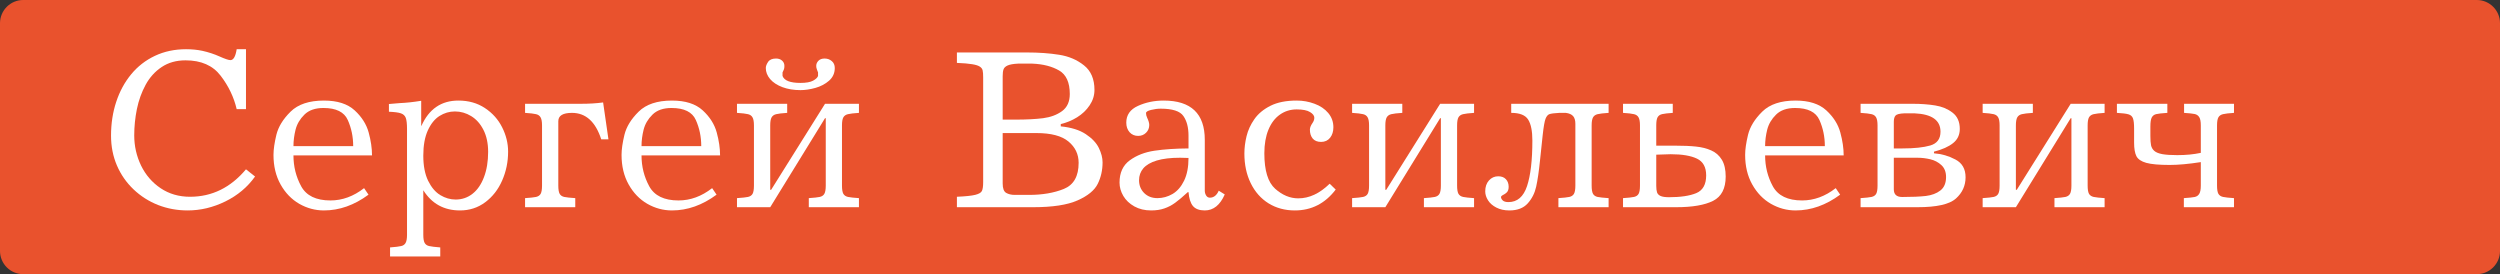 <?xml version="1.0" encoding="UTF-8"?>
<svg xmlns="http://www.w3.org/2000/svg" width="538" height="59" viewBox="0 0 538 59" fill="none">
  <rect x="0" y="0" width="538" height="59" fill="#333333" stroke="none"/>
  <path d="M0 5C0 2.239 2.239 0 5 0H533C535.761 0 538 2.239 538 5V54C538 56.761 535.761 59 533 59H5C2.239 59 0 56.761 0 54V5Z" fill="#E9522D"></path>
  <path d="M52.935 10.593V23.484H50.933C50.331 20.904 49.183 18.512 47.491 16.306C45.806 14.093 43.287 12.986 39.935 12.986C37.941 12.986 36.228 13.466 34.795 14.426C33.363 15.378 32.212 16.652 31.341 18.247C30.478 19.834 29.852 21.572 29.461 23.459C29.078 25.348 28.887 27.24 28.887 29.136C28.887 31.422 29.375 33.583 30.352 35.618C31.337 37.644 32.741 39.272 34.563 40.501C36.395 41.729 38.502 42.344 40.887 42.344C45.615 42.344 49.631 40.374 52.935 36.435L54.888 37.986C53.269 40.264 51.141 42.051 48.504 43.345C45.867 44.639 43.161 45.286 40.386 45.286C38.148 45.286 36.032 44.899 34.039 44.126C32.053 43.345 30.287 42.222 28.741 40.757C27.203 39.292 26.01 37.579 25.164 35.618C24.318 33.648 23.895 31.504 23.895 29.185C23.895 26.597 24.265 24.18 25.005 21.934C25.746 19.679 26.816 17.702 28.216 16.001C29.616 14.3 31.32 12.974 33.331 12.021C35.341 11.069 37.579 10.593 40.044 10.593C41.298 10.593 42.461 10.707 43.536 10.935C44.862 11.228 46.103 11.635 47.259 12.156C48.422 12.677 49.2 12.937 49.59 12.937C50.241 12.937 50.689 12.156 50.933 10.593H52.935Z" fill="white"></path>
  <path d="M80.059 33.445H63.152C63.152 35.837 63.706 38.051 64.812 40.085C65.927 42.12 68.027 43.137 71.111 43.137C73.667 43.137 76.08 42.254 78.35 40.488L79.302 41.892C76.242 44.154 73.044 45.286 69.707 45.286C67.836 45.286 66.066 44.81 64.397 43.857C62.737 42.897 61.399 41.51 60.381 39.695C59.364 37.88 58.855 35.76 58.855 33.335C58.855 32.171 59.063 30.727 59.478 29.002C59.901 27.276 60.919 25.62 62.53 24.033C64.141 22.438 66.534 21.641 69.707 21.641C72.588 21.641 74.794 22.345 76.324 23.752C77.854 25.16 78.859 26.747 79.339 28.513C79.819 30.279 80.059 31.923 80.059 33.445ZM63.152 31.443H76.006C76.006 29.441 75.62 27.573 74.847 25.84C74.082 24.106 72.336 23.24 69.61 23.24C67.836 23.24 66.469 23.716 65.508 24.668C64.548 25.612 63.913 26.69 63.604 27.903C63.303 29.115 63.152 30.295 63.152 31.443Z" fill="white"></path>
  <path d="M91.094 40.94V50.535C91.094 51.349 91.192 51.93 91.387 52.28C91.591 52.63 91.912 52.854 92.352 52.952C92.799 53.057 93.597 53.155 94.744 53.245V55.185H83.941V53.245C85.105 53.155 85.902 53.057 86.334 52.952C86.773 52.854 87.09 52.626 87.286 52.268C87.489 51.918 87.591 51.34 87.591 50.535V27.744C87.591 26.629 87.501 25.836 87.322 25.364C87.143 24.892 86.793 24.566 86.272 24.387C85.76 24.208 84.901 24.094 83.697 24.045V22.385C85.072 22.271 85.837 22.206 85.992 22.19C87.4 22.133 88.95 21.966 90.643 21.689V27.085H90.691C92.311 23.455 94.964 21.641 98.65 21.641C100.831 21.641 102.732 22.178 104.351 23.252C105.979 24.326 107.216 25.71 108.062 27.402C108.917 29.095 109.344 30.841 109.344 32.639C109.344 34.836 108.917 36.908 108.062 38.852C107.208 40.797 105.991 42.356 104.412 43.528C102.841 44.7 101.035 45.286 98.992 45.286C95.55 45.286 92.917 43.837 91.094 40.94ZM91.094 33.494C91.094 35.666 91.44 37.469 92.132 38.901C92.832 40.325 93.707 41.355 94.756 41.99C95.814 42.624 96.913 42.942 98.052 42.942C99.419 42.942 100.632 42.527 101.69 41.697C102.748 40.867 103.57 39.67 104.156 38.108C104.75 36.545 105.047 34.739 105.047 32.688C105.047 30.857 104.713 29.282 104.046 27.964C103.379 26.645 102.496 25.653 101.397 24.985C100.306 24.318 99.139 23.984 97.894 23.984C96.713 23.984 95.607 24.31 94.573 24.961C93.548 25.612 92.71 26.654 92.059 28.086C91.416 29.51 91.094 31.313 91.094 33.494Z" fill="white"></path>
  <path d="M129.791 22.044L130.938 29.99H129.388C128.159 26.19 126.059 24.29 123.089 24.29C121.128 24.29 120.147 24.888 120.147 26.084V39.939C120.147 40.769 120.245 41.359 120.44 41.709C120.635 42.051 120.961 42.275 121.417 42.38C121.88 42.478 122.674 42.563 123.797 42.637V44.59H112.994V42.637C114.117 42.563 114.906 42.478 115.362 42.38C115.826 42.275 116.155 42.051 116.351 41.709C116.546 41.359 116.644 40.769 116.644 39.939V26.987C116.644 26.19 116.542 25.616 116.338 25.266C116.143 24.908 115.818 24.676 115.362 24.57C114.906 24.456 114.117 24.363 112.994 24.29V22.336H124.993C126.792 22.336 128.391 22.239 129.791 22.044Z" fill="white"></path>
  <path d="M154.961 33.445H138.055C138.055 35.837 138.608 38.051 139.715 40.085C140.83 42.12 142.929 43.137 146.014 43.137C148.569 43.137 150.982 42.254 153.252 40.488L154.205 41.892C151.145 44.154 147.946 45.286 144.61 45.286C142.738 45.286 140.968 44.81 139.3 43.857C137.64 42.897 136.301 41.51 135.284 39.695C134.266 37.88 133.758 35.76 133.758 33.335C133.758 32.171 133.965 30.727 134.38 29.002C134.804 27.276 135.821 25.62 137.432 24.033C139.043 22.438 141.436 21.641 144.61 21.641C147.491 21.641 149.696 22.345 151.226 23.752C152.756 25.16 153.761 26.747 154.241 28.513C154.721 30.279 154.961 31.923 154.961 33.445ZM138.055 31.443H150.909C150.909 29.441 150.522 27.573 149.749 25.84C148.984 24.106 147.238 23.24 144.512 23.24C142.738 23.24 141.371 23.716 140.411 24.668C139.45 25.612 138.816 26.69 138.506 27.903C138.205 29.115 138.055 30.295 138.055 31.443Z" fill="white"></path>
  <path d="M165.752 44.59H158.599V42.637C159.722 42.563 160.512 42.478 160.967 42.38C161.431 42.275 161.761 42.051 161.956 41.709C162.151 41.359 162.249 40.769 162.249 39.939V26.987C162.249 26.19 162.147 25.616 161.944 25.266C161.749 24.908 161.423 24.676 160.967 24.57C160.512 24.456 159.722 24.363 158.599 24.29V22.336H169.402V24.29C168.279 24.363 167.49 24.456 167.034 24.57C166.578 24.676 166.249 24.908 166.045 25.266C165.85 25.616 165.752 26.19 165.752 26.987V40.842H165.948L177.544 22.336H184.844V24.29C183.729 24.363 182.94 24.456 182.476 24.57C182.02 24.676 181.691 24.904 181.487 25.254C181.292 25.604 181.194 26.182 181.194 26.987V39.939C181.194 40.769 181.292 41.359 181.487 41.709C181.691 42.051 182.024 42.275 182.488 42.38C182.952 42.478 183.737 42.563 184.844 42.637V44.59H174.053V42.637C175.16 42.563 175.945 42.478 176.409 42.38C176.873 42.275 177.203 42.051 177.398 41.709C177.601 41.359 177.703 40.769 177.703 39.939V25.437H177.544L165.752 44.59ZM172.247 19.395C170.822 19.395 169.537 19.183 168.389 18.76C167.242 18.328 166.355 17.747 165.728 17.014C165.11 16.282 164.8 15.488 164.8 14.634C164.8 14.251 164.963 13.816 165.289 13.328C165.614 12.839 166.184 12.595 166.998 12.595C167.527 12.595 167.958 12.742 168.292 13.035C168.633 13.328 168.804 13.714 168.804 14.194C168.804 14.528 168.768 14.776 168.694 14.939C168.646 15.061 168.593 15.179 168.536 15.293C168.479 15.407 168.434 15.505 168.401 15.586V16.343C168.768 17.344 170.049 17.844 172.247 17.844C173.484 17.844 174.395 17.681 174.981 17.356C175.575 17.03 175.929 16.693 176.043 16.343V15.586C176.027 15.505 175.982 15.391 175.909 15.244C175.844 15.089 175.807 14.988 175.799 14.939C175.701 14.695 175.652 14.447 175.652 14.194C175.652 13.771 175.807 13.401 176.116 13.084C176.434 12.758 176.877 12.595 177.447 12.595C178.057 12.595 178.574 12.778 178.997 13.145C179.428 13.503 179.644 13.999 179.644 14.634C179.644 15.732 179.233 16.644 178.411 17.368C177.589 18.084 176.609 18.601 175.469 18.919C174.33 19.236 173.256 19.395 172.247 19.395Z" fill="white"></path>
  <path d="M228.277 26.694V27.195C230.515 27.415 232.309 27.972 233.66 28.867C235.011 29.762 235.951 30.759 236.48 31.858C237.009 32.956 237.273 33.982 237.273 34.934C237.273 36.619 236.928 38.161 236.236 39.56C235.544 40.96 234.096 42.148 231.89 43.125C229.693 44.102 226.519 44.59 222.369 44.59H205.926V42.344C207.789 42.262 209.108 42.124 209.881 41.929C210.662 41.733 211.138 41.453 211.309 41.086C211.488 40.72 211.578 40.09 211.578 39.194V16.685C211.578 15.993 211.541 15.484 211.468 15.159C211.395 14.825 211.187 14.548 210.845 14.329C210.512 14.109 209.962 13.938 209.197 13.816C208.432 13.686 207.342 13.592 205.926 13.535V11.289H220.928C223.541 11.289 225.88 11.456 227.947 11.79C230.014 12.115 231.792 12.876 233.282 14.072C234.779 15.26 235.528 17.018 235.528 19.346C235.528 20.534 235.182 21.641 234.49 22.666C233.807 23.691 232.907 24.55 231.792 25.242C230.686 25.925 229.514 26.41 228.277 26.694ZM215.777 28.635V39.487C215.777 40.537 216.025 41.209 216.521 41.502C217.026 41.794 217.645 41.941 218.377 41.941H221.478C224.334 41.941 226.82 41.514 228.936 40.659C231.06 39.797 232.122 37.925 232.122 35.044C232.122 33.205 231.398 31.679 229.949 30.466C228.501 29.246 226.194 28.635 223.028 28.635H215.777ZM215.777 25.742H218.523C220.875 25.742 222.857 25.64 224.468 25.437C226.088 25.225 227.451 24.717 228.558 23.911C229.664 23.097 230.218 21.873 230.218 20.237C230.218 17.747 229.453 16.058 227.923 15.171C226.393 14.284 224.476 13.791 222.173 13.694H219.073C218.072 13.743 217.331 13.873 216.851 14.085C216.379 14.296 216.082 14.577 215.96 14.927C215.838 15.269 215.777 15.757 215.777 16.392V25.742Z" fill="white"></path>
  <path d="M255.767 41.343H255.621C254.563 42.319 253.659 43.08 252.911 43.626C252.162 44.171 251.377 44.582 250.555 44.858C249.741 45.143 248.797 45.286 247.723 45.286C246.355 45.286 245.151 44.997 244.109 44.419C243.076 43.841 242.286 43.092 241.741 42.173C241.196 41.245 240.923 40.285 240.923 39.292C240.923 37.176 241.656 35.581 243.121 34.507C244.585 33.433 246.364 32.741 248.455 32.432C250.555 32.122 252.992 31.96 255.767 31.943V29.185C255.767 27.427 255.401 26.023 254.668 24.973C253.944 23.915 252.312 23.386 249.773 23.386C249.122 23.386 248.435 23.476 247.71 23.655C246.986 23.834 246.624 24.062 246.624 24.338C246.624 24.664 246.705 24.998 246.868 25.339C247.169 25.982 247.32 26.499 247.32 26.89C247.32 27.557 247.088 28.119 246.624 28.574C246.168 29.022 245.603 29.246 244.927 29.246C244.179 29.246 243.564 28.981 243.084 28.452C242.612 27.915 242.376 27.227 242.376 26.389C242.376 24.745 243.214 23.545 244.891 22.788C246.575 22.023 248.418 21.641 250.42 21.641C256.32 21.641 259.271 24.456 259.271 30.088V41.038C259.271 41.412 259.368 41.758 259.563 42.075C259.759 42.384 260.027 42.539 260.369 42.539C261.199 42.539 261.834 42.039 262.273 41.038L263.567 41.843C262.558 44.138 261.126 45.286 259.271 45.286C258.115 45.286 257.269 44.972 256.731 44.346C256.202 43.719 255.881 42.718 255.767 41.343ZM255.767 33.994C255.336 33.962 254.738 33.945 253.973 33.945C251.93 33.945 250.25 34.145 248.931 34.544C247.621 34.942 246.657 35.504 246.038 36.228C245.428 36.952 245.123 37.807 245.123 38.791C245.123 39.882 245.489 40.797 246.221 41.538C246.962 42.27 247.914 42.637 249.078 42.637C250.217 42.637 251.299 42.34 252.325 41.746C253.35 41.143 254.18 40.191 254.815 38.889C255.45 37.587 255.767 35.955 255.767 33.994Z" fill="white"></path>
  <path d="M286.138 39.536L287.444 40.794C285.166 43.788 282.232 45.286 278.643 45.286C276.527 45.286 274.643 44.777 272.991 43.76C271.347 42.734 270.07 41.29 269.158 39.426C268.247 37.563 267.791 35.435 267.791 33.042C267.791 31.838 267.946 30.596 268.255 29.319C268.564 28.033 269.126 26.808 269.939 25.645C270.761 24.473 271.917 23.512 273.406 22.764C274.904 22.015 276.784 21.641 279.046 21.641C280.381 21.641 281.658 21.869 282.879 22.324C284.108 22.772 285.092 23.435 285.833 24.314C286.574 25.193 286.944 26.218 286.944 27.39C286.944 28.302 286.708 29.054 286.236 29.648C285.764 30.242 285.117 30.54 284.295 30.54C283.497 30.54 282.895 30.295 282.488 29.807C282.09 29.319 281.89 28.68 281.89 27.891C281.89 27.484 282.073 27.016 282.439 26.487C282.708 26.104 282.842 25.722 282.842 25.339C282.842 24.9 282.537 24.493 281.927 24.119C281.316 23.736 280.356 23.545 279.046 23.545C277.695 23.545 276.491 23.919 275.433 24.668C274.375 25.409 273.553 26.491 272.967 27.915C272.381 29.339 272.088 31.032 272.088 32.993C272.088 36.688 272.861 39.227 274.407 40.61C275.953 41.994 277.614 42.685 279.388 42.685C281.748 42.685 283.998 41.636 286.138 39.536Z" fill="white"></path>
  <path d="M298.125 44.59H290.972V42.637C292.095 42.563 292.885 42.478 293.34 42.38C293.804 42.275 294.134 42.051 294.329 41.709C294.524 41.359 294.622 40.769 294.622 39.939V26.987C294.622 26.19 294.52 25.616 294.317 25.266C294.122 24.908 293.796 24.676 293.34 24.57C292.885 24.456 292.095 24.363 290.972 24.29V22.336H301.775V24.29C300.652 24.363 299.863 24.456 299.407 24.57C298.951 24.676 298.622 24.908 298.418 25.266C298.223 25.616 298.125 26.19 298.125 26.987V40.842H298.321L309.917 22.336H317.217V24.29C316.102 24.363 315.313 24.456 314.849 24.57C314.393 24.676 314.064 24.904 313.86 25.254C313.665 25.604 313.567 26.182 313.567 26.987V39.939C313.567 40.769 313.665 41.359 313.86 41.709C314.064 42.051 314.397 42.275 314.861 42.38C315.325 42.478 316.111 42.563 317.217 42.637V44.59H306.426V42.637C307.533 42.563 308.318 42.478 308.782 42.38C309.246 42.275 309.576 42.051 309.771 41.709C309.974 41.359 310.076 40.769 310.076 39.939V25.437H309.917L298.125 44.59Z" fill="white"></path>
  <path d="M325.213 22.336H346.172V24.29C345.049 24.363 344.26 24.456 343.804 24.57C343.348 24.676 343.019 24.908 342.815 25.266C342.62 25.616 342.522 26.19 342.522 26.987V39.939C342.522 40.769 342.62 41.359 342.815 41.709C343.011 42.051 343.336 42.275 343.792 42.38C344.256 42.478 345.049 42.563 346.172 42.637V44.59H335.369V42.637C336.476 42.563 337.261 42.478 337.725 42.38C338.189 42.275 338.519 42.051 338.714 41.709C338.917 41.359 339.019 40.769 339.019 39.939V26.645C339.019 25.913 338.86 25.364 338.543 24.998C338.226 24.623 337.701 24.387 336.968 24.29H335.564C334.515 24.346 333.811 24.436 333.453 24.558C333.103 24.672 332.818 25.006 332.598 25.559C332.387 26.113 332.183 27.28 331.988 29.062C331.792 30.845 331.601 32.655 331.414 34.495C331.17 36.895 330.893 38.787 330.584 40.171C330.283 41.554 329.677 42.755 328.765 43.772C327.854 44.781 326.539 45.286 324.822 45.286C323.732 45.286 322.792 45.078 322.002 44.663C321.213 44.256 320.619 43.735 320.22 43.101C319.821 42.466 319.622 41.827 319.622 41.184C319.622 40.216 319.887 39.434 320.416 38.84C320.953 38.238 321.62 37.937 322.417 37.937C323.134 37.937 323.687 38.149 324.078 38.572C324.468 38.995 324.664 39.536 324.664 40.195C324.664 40.724 324.533 41.123 324.273 41.392C324.037 41.611 323.833 41.762 323.663 41.843C323.231 42.055 323.016 42.238 323.016 42.393C323.016 42.637 323.138 42.881 323.382 43.125C323.634 43.369 324.045 43.491 324.615 43.491C326.519 43.491 327.854 42.344 328.619 40.049C329.384 37.746 329.766 34.474 329.766 30.234C329.766 28.2 329.465 26.703 328.863 25.742C328.261 24.774 327.044 24.29 325.213 24.29V22.336Z" fill="white"></path>
  <path d="M359.979 22.336V24.29C358.912 24.363 358.152 24.452 357.696 24.558C357.248 24.656 356.923 24.88 356.719 25.23C356.524 25.571 356.426 26.157 356.426 26.987V31.345H360.418C362.233 31.345 363.75 31.41 364.971 31.541C366.192 31.663 367.286 31.939 368.255 32.371C369.223 32.794 369.984 33.461 370.538 34.373C371.091 35.284 371.368 36.488 371.368 37.986C371.368 40.566 370.464 42.311 368.658 43.223C366.851 44.134 364.206 44.59 360.723 44.59H349.273V42.637C350.396 42.563 351.185 42.478 351.641 42.38C352.105 42.275 352.435 42.051 352.63 41.709C352.825 41.359 352.923 40.769 352.923 39.939V26.987C352.923 26.19 352.821 25.616 352.618 25.266C352.422 24.908 352.097 24.676 351.641 24.57C351.185 24.456 350.396 24.363 349.273 24.29V22.336H359.979ZM356.426 33.286V39.988C356.426 40.59 356.483 41.062 356.597 41.404C356.711 41.737 356.963 41.994 357.354 42.173C357.753 42.352 358.359 42.441 359.173 42.441C361.663 42.441 363.616 42.148 365.032 41.562C366.456 40.968 367.168 39.695 367.168 37.742C367.168 35.976 366.509 34.775 365.191 34.141C363.873 33.506 361.985 33.188 359.527 33.188C358.86 33.188 357.826 33.221 356.426 33.286Z" fill="white"></path>
  <path d="M396.758 33.445H379.852C379.852 35.837 380.405 38.051 381.512 40.085C382.627 42.12 384.726 43.137 387.811 43.137C390.366 43.137 392.779 42.254 395.049 40.488L396.001 41.892C392.942 44.154 389.743 45.286 386.407 45.286C384.535 45.286 382.765 44.81 381.097 43.857C379.437 42.897 378.098 41.51 377.081 39.695C376.063 37.88 375.555 35.76 375.555 33.335C375.555 32.171 375.762 30.727 376.177 29.002C376.6 27.276 377.618 25.62 379.229 24.033C380.84 22.438 383.233 21.641 386.407 21.641C389.288 21.641 391.493 22.345 393.023 23.752C394.553 25.16 395.558 26.747 396.038 28.513C396.518 30.279 396.758 31.923 396.758 33.445ZM379.852 31.443H392.706C392.706 29.441 392.319 27.573 391.546 25.84C390.781 24.106 389.035 23.24 386.309 23.24C384.535 23.24 383.168 23.716 382.208 24.668C381.247 25.612 380.612 26.69 380.303 27.903C380.002 29.115 379.852 30.295 379.852 31.443Z" fill="white"></path>
  <path d="M400.396 22.336H411.59C413.388 22.336 415.008 22.454 416.448 22.69C417.889 22.918 419.13 23.431 420.171 24.229C421.221 25.026 421.746 26.198 421.746 27.744C421.746 29.014 421.266 30.031 420.306 30.796C419.354 31.561 417.982 32.175 416.192 32.639V32.993C417.819 33.107 419.358 33.551 420.806 34.324C422.263 35.089 422.991 36.362 422.991 38.145C422.991 39.959 422.295 41.489 420.904 42.734C419.512 43.971 416.757 44.59 412.64 44.59H400.396V42.637C401.519 42.563 402.308 42.478 402.764 42.38C403.228 42.275 403.558 42.051 403.753 41.709C403.948 41.359 404.046 40.769 404.046 39.939V26.987C404.046 26.19 403.944 25.616 403.741 25.266C403.545 24.908 403.22 24.676 402.764 24.57C402.308 24.456 401.519 24.363 400.396 24.29V22.336ZM407.549 31.943H409.441C411.948 31.943 413.934 31.732 415.398 31.309C416.863 30.877 417.596 29.889 417.596 28.342C417.596 25.868 415.728 24.55 411.993 24.387H409.844C408.803 24.428 408.16 24.591 407.916 24.875C407.671 25.152 407.549 25.592 407.549 26.194V31.943ZM407.549 33.945V40.745C407.549 41.843 408.147 42.393 409.344 42.393C411.468 42.393 413.165 42.319 414.434 42.173C415.704 42.018 416.745 41.628 417.559 41.001C418.381 40.366 418.792 39.398 418.792 38.096C418.792 37.005 418.458 36.151 417.791 35.532C417.124 34.914 416.326 34.495 415.398 34.275C414.479 34.055 413.543 33.945 412.591 33.945H407.549Z" fill="white"></path>
  <path d="M433.819 44.59H426.666V42.637C427.789 42.563 428.578 42.478 429.034 42.38C429.498 42.275 429.827 42.051 430.022 41.709C430.218 41.359 430.315 40.769 430.315 39.939V26.987C430.315 26.19 430.214 25.616 430.01 25.266C429.815 24.908 429.489 24.676 429.034 24.57C428.578 24.456 427.789 24.363 426.666 24.29V22.336H437.469V24.29C436.346 24.363 435.556 24.456 435.101 24.57C434.645 24.676 434.315 24.908 434.112 25.266C433.917 25.616 433.819 26.19 433.819 26.987V40.842H434.014L445.611 22.336H452.911V24.29C451.796 24.363 451.006 24.456 450.542 24.57C450.087 24.676 449.757 24.904 449.554 25.254C449.358 25.604 449.261 26.182 449.261 26.987V39.939C449.261 40.769 449.358 41.359 449.554 41.709C449.757 42.051 450.091 42.275 450.555 42.38C451.019 42.478 451.804 42.563 452.911 42.637V44.59H442.12V42.637C443.226 42.563 444.012 42.478 444.476 42.38C444.939 42.275 445.269 42.051 445.464 41.709C445.668 41.359 445.77 40.769 445.77 39.939V25.437H445.611L433.819 44.59Z" fill="white"></path>
  <path d="M473.614 32.895V26.987C473.614 26.149 473.5 25.555 473.272 25.205C473.044 24.847 472.715 24.623 472.283 24.534C471.86 24.444 471.103 24.363 470.013 24.29V22.336H480.755V24.29C479.64 24.363 478.851 24.456 478.387 24.57C477.931 24.676 477.601 24.904 477.398 25.254C477.203 25.604 477.105 26.182 477.105 26.987V39.939C477.105 40.769 477.203 41.359 477.398 41.709C477.601 42.051 477.935 42.275 478.399 42.38C478.863 42.478 479.648 42.563 480.755 42.637V44.59H469.964V42.637C471.087 42.563 471.864 42.482 472.295 42.393C472.727 42.303 473.052 42.079 473.272 41.721C473.5 41.363 473.614 40.769 473.614 39.939V34.885C471.018 35.292 468.784 35.496 466.912 35.496C464.625 35.496 462.945 35.345 461.871 35.044C460.805 34.743 460.101 34.267 459.759 33.616C459.425 32.956 459.258 31.98 459.258 30.686V27.695C459.258 26.645 459.177 25.905 459.014 25.474C458.86 25.042 458.542 24.753 458.062 24.607C457.59 24.46 456.756 24.355 455.56 24.29V22.336H466.412V24.29C465.256 24.363 464.458 24.452 464.019 24.558C463.588 24.656 463.27 24.892 463.067 25.266C462.863 25.64 462.762 26.283 462.762 27.195V29.294C462.762 30.141 462.811 30.804 462.908 31.284C463.014 31.764 463.25 32.163 463.616 32.48C463.982 32.798 464.56 33.03 465.35 33.176C466.147 33.315 467.217 33.384 468.56 33.384C470.424 33.384 472.108 33.221 473.614 32.895Z" fill="white"></path>
</svg>
